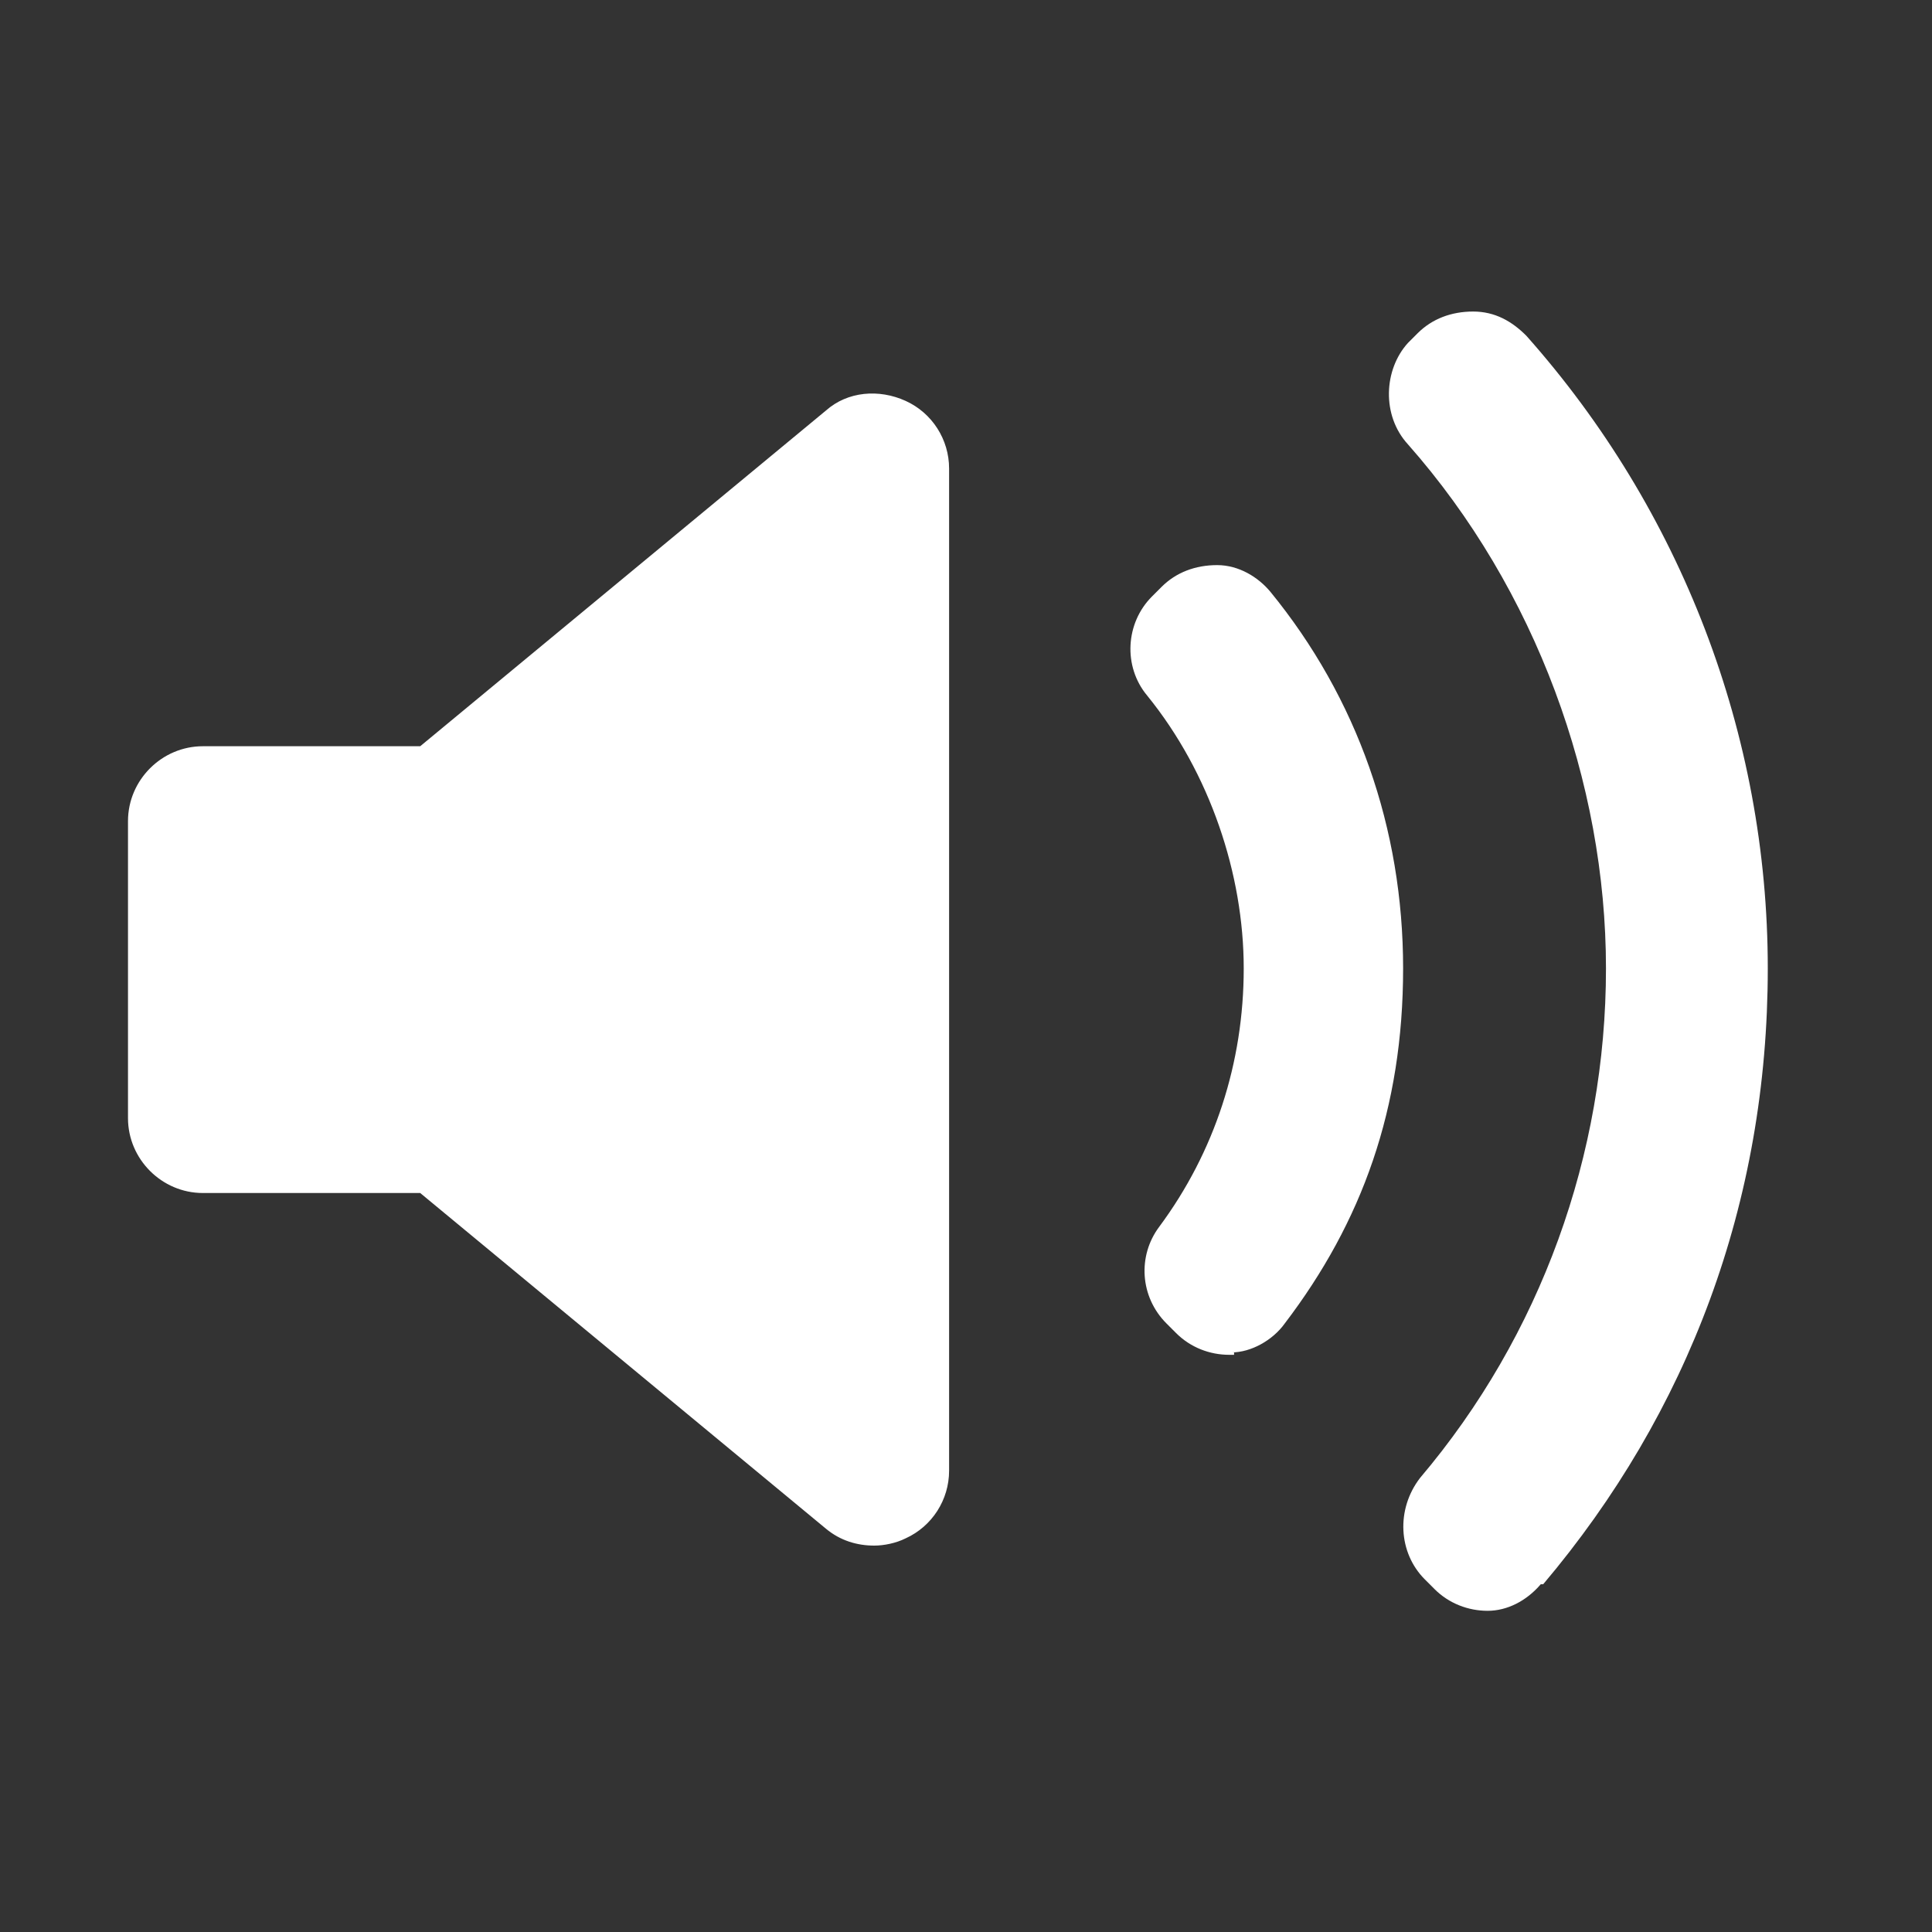<?xml version="1.0" encoding="UTF-8"?>
<svg xmlns="http://www.w3.org/2000/svg" version="1.1" viewBox="0 0 80 80">
  <rect x="0" y="0" width="80" height="80" fill="#333333" stroke="none"/>
  <defs>
    <style>
      .cls-1 {
        fill: #fff;
      }
    </style>
  </defs>
  <!-- Generator: Adobe Illustrator 28.7.1, SVG Export Plug-In . SVG Version: 1.2.0 Build 142)  -->
  <g>
    <g id="Layer_1">
      <g id="Layer_1-2" data-name="Layer_1">
        <path class="cls-1" d="M39.3,60.9c0,1.2-.7,2.3-1.8,2.8-.4.2-.9.3-1.3.3-.7,0-1.4-.2-2-.7l-16.8-13.9h-9c-1.7,0-3.1-1.4-3.1-3.1v-12.3c0-1.7,1.4-3.1,3.1-3.1h9l16.8-13.9c.9-.8,2.2-.9,3.3-.4s1.8,1.6,1.8,2.8v41.5h0ZM51.1,56.1h-.2c-.8,0-1.6-.3-2.2-.9l-.4-.4c-1.1-1.1-1.2-2.8-.3-4,2.3-3.1,3.5-6.8,3.5-10.7s-1.4-8.1-4-11.3c-1-1.2-.9-3,.2-4.1l.4-.4c.6-.6,1.4-.9,2.3-.9s1.7.5,2.2,1.1c3.6,4.4,5.5,9.8,5.5,15.6s-1.7,10.5-4.9,14.7c-.5.7-1.4,1.2-2.2,1.2h.1ZM63.8,65.6c-.6.7-1.4,1.1-2.2,1.1h0c-.8,0-1.6-.3-2.2-.9l-.4-.4c-1.1-1.1-1.2-2.9-.2-4.2,5-5.9,7.7-13.4,7.7-21.1s-2.9-15.7-8.2-21.7c-1.1-1.2-1-3.1,0-4.2l.4-.4c.6-.6,1.4-.9,2.3-.9s1.6.4,2.2,1c6.4,7.2,10,16.5,10,26.2s-3.3,18.4-9.3,25.5h0Z"/>
      </g>
    </g>
  </g>
</svg>